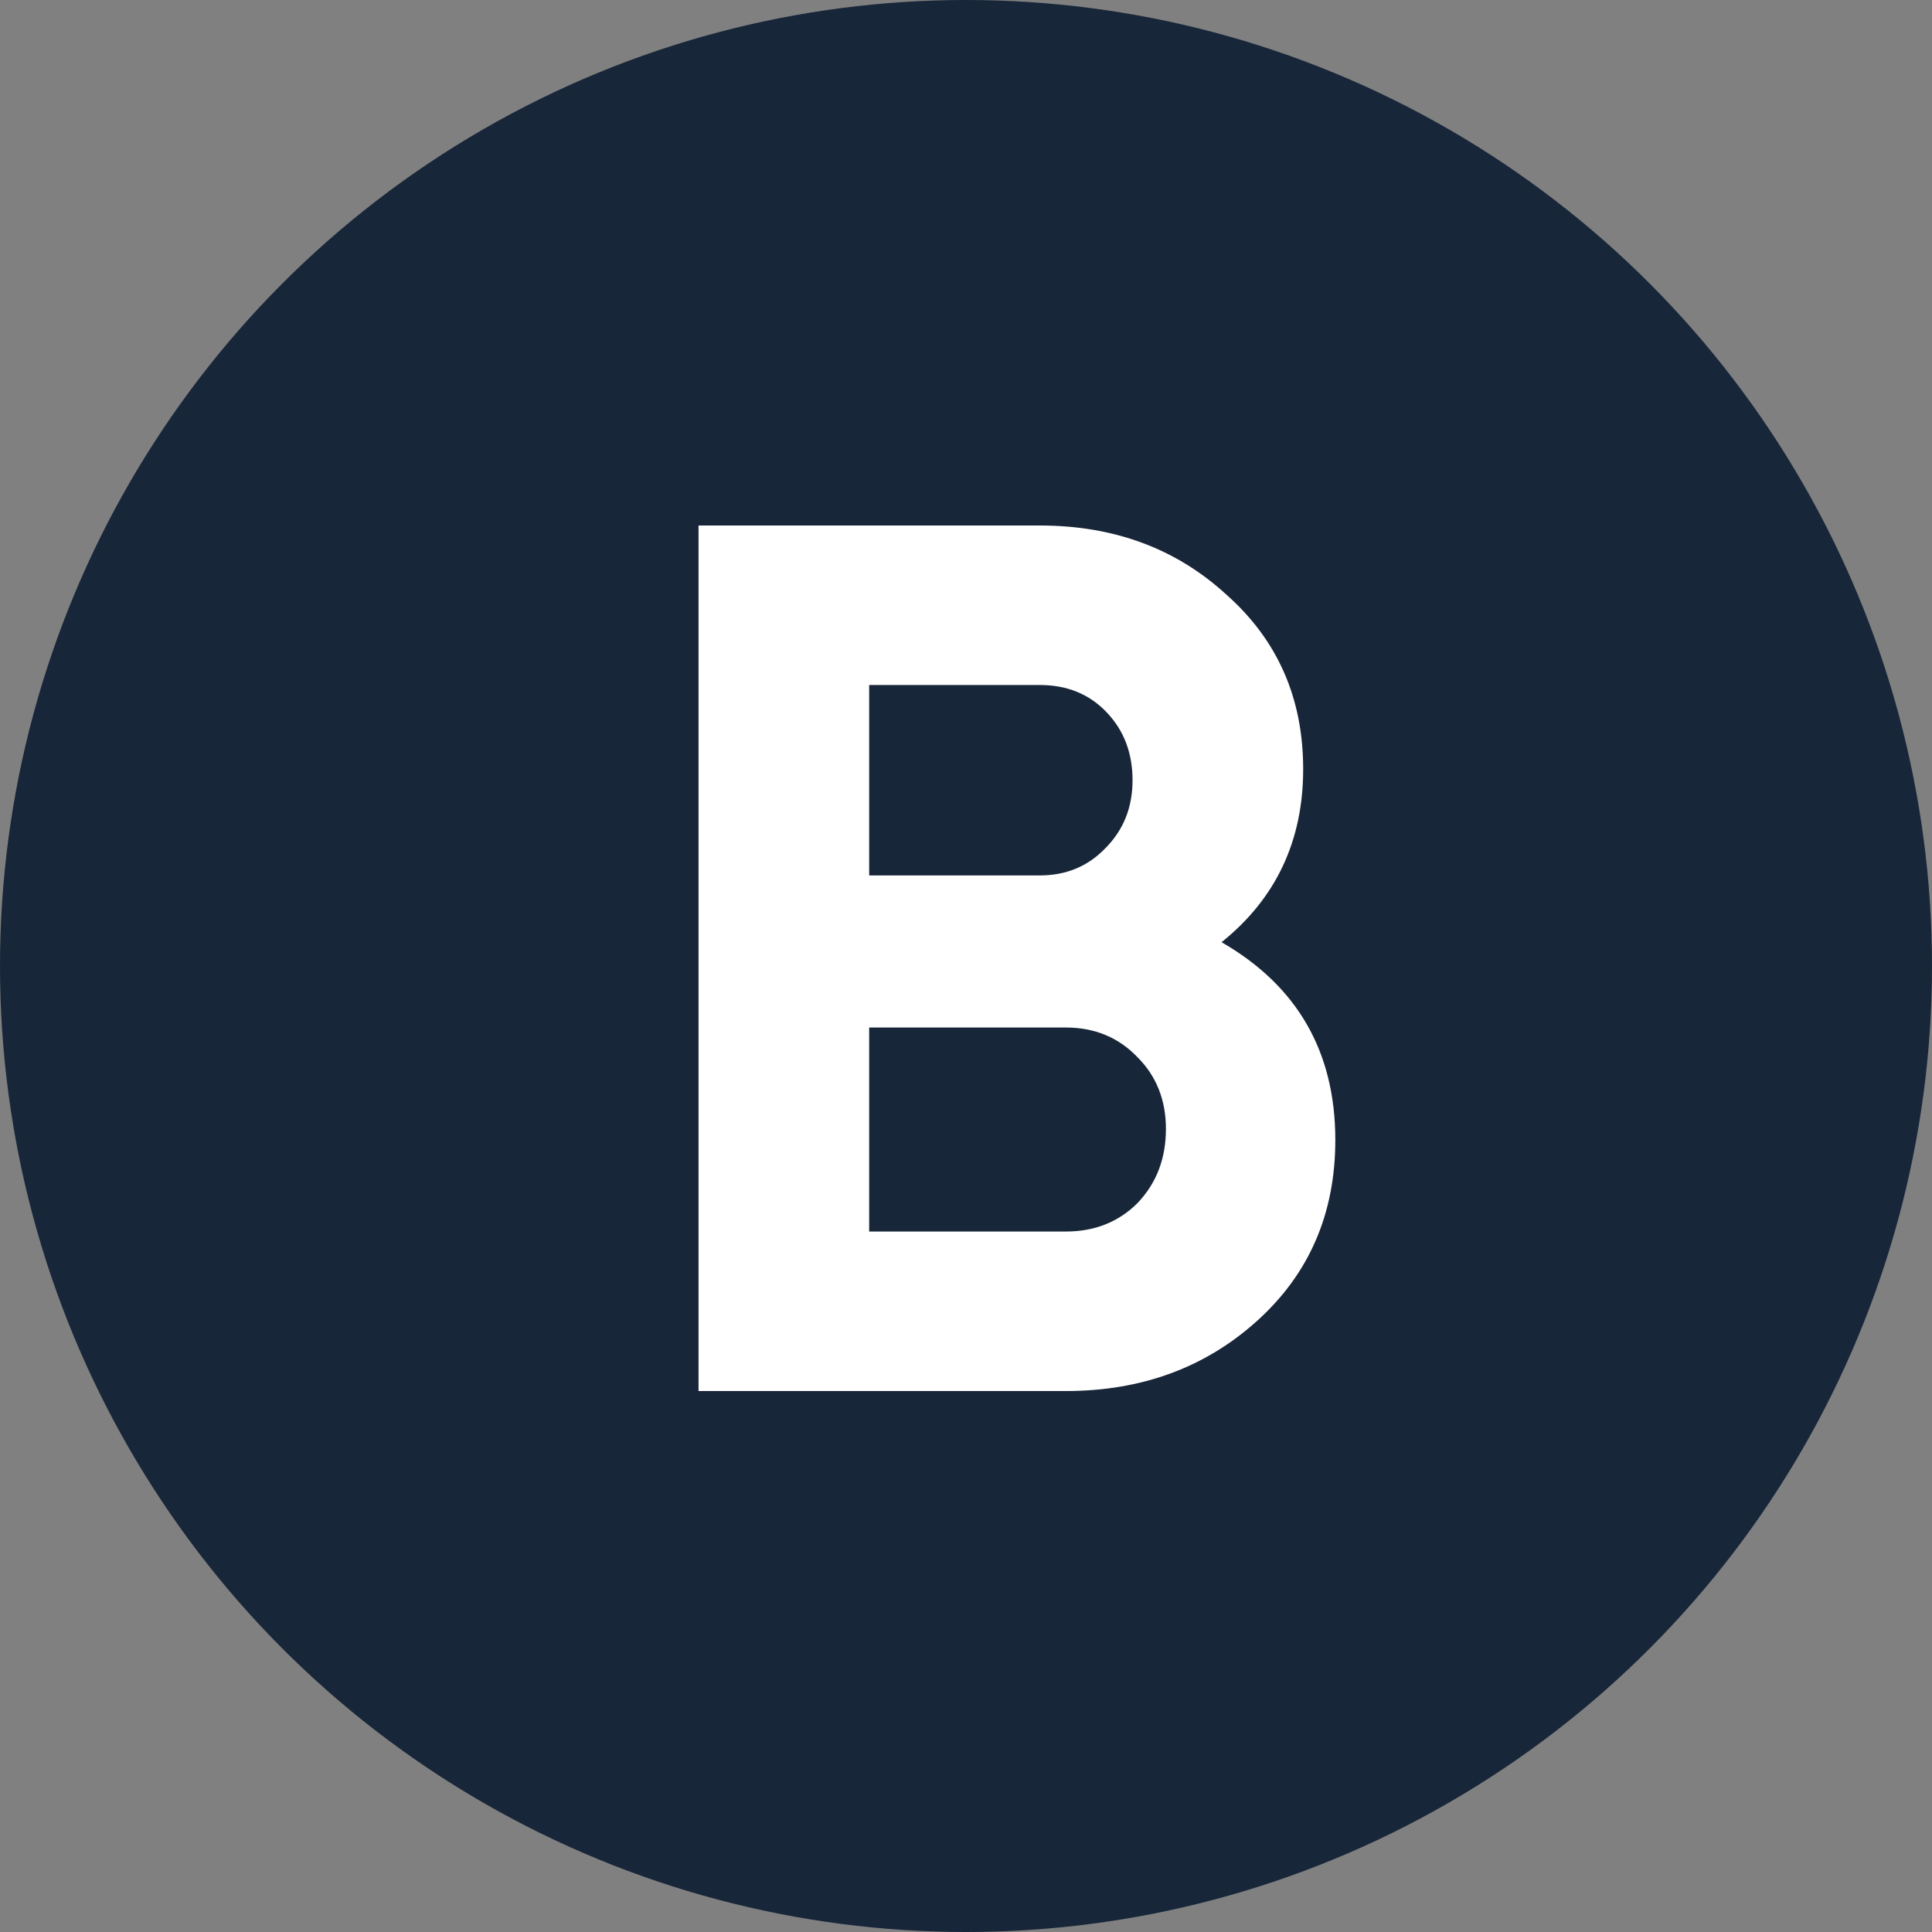 <svg width="25" height="25" viewBox="0 0 25 25" fill="none" xmlns="http://www.w3.org/2000/svg">
<rect x="0" y="0" width="25" height="25" fill="#808080" stroke="none"/>
<circle cx="12.5" cy="12.5" r="12.5" fill="#182639"/>
<path d="M15.807 12.192C16.788 12.757 17.279 13.611 17.279 14.752C17.279 15.701 16.943 16.48 16.271 17.088C15.599 17.696 14.772 18 13.791 18H9.039V6.8H13.455C14.415 6.8 15.22 7.098 15.871 7.696C16.532 8.282 16.863 9.034 16.863 9.952C16.863 10.88 16.511 11.627 15.807 12.192ZM13.455 8.864H11.247V11.328H13.455C13.796 11.328 14.079 11.21 14.303 10.976C14.538 10.741 14.655 10.448 14.655 10.096C14.655 9.744 14.543 9.45 14.319 9.216C14.095 8.981 13.807 8.864 13.455 8.864ZM13.791 15.936C14.164 15.936 14.474 15.813 14.719 15.568C14.964 15.312 15.087 14.992 15.087 14.608C15.087 14.235 14.964 13.925 14.719 13.68C14.474 13.424 14.164 13.296 13.791 13.296H11.247V15.936H13.791Z" fill="white"/>
</svg>
